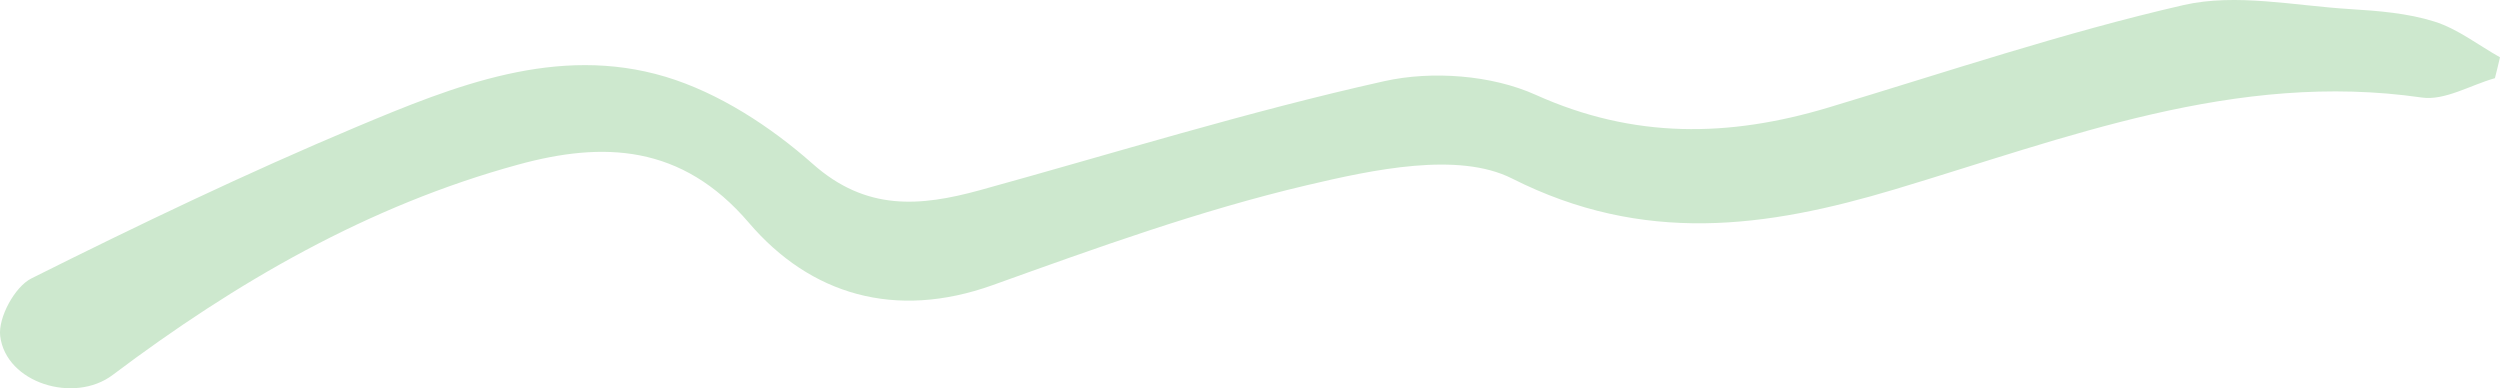 <svg width="264" height="41" viewBox="0 0 264 41" fill="none" xmlns="http://www.w3.org/2000/svg">
  <path
    d="M263.452 8.26C260.87 8.987 258.159 10.654 255.736 10.298C236.065 7.462 218.239 14.56 200.111 19.99C186.496 24.066 173.56 25.862 159.672 18.85C153.989 15.985 145.004 17.909 137.995 19.562C126.732 22.213 115.742 26.19 104.825 30.11C94.513 33.801 85.557 31.107 79.082 23.525C71.972 15.201 63.665 14.93 54.723 17.382C38.902 21.7 24.898 29.81 11.89 39.602C7.837 42.652 0.626 40.457 0.02 35.483C-0.21 33.559 1.549 30.28 3.323 29.397C14.587 23.767 25.98 18.308 37.604 13.419C47.988 9.058 58.833 4.682 70.27 8.103C75.909 9.799 81.389 13.377 85.831 17.31C91.47 22.313 97.167 21.814 103.455 20.09C117.675 16.17 131.779 11.78 146.173 8.573C151.206 7.447 157.523 7.918 162.167 10.013C172.55 14.688 182.574 14.503 193.044 11.367C205.519 7.618 217.907 3.442 230.584 0.535C236.122 -0.734 242.309 0.606 248.194 0.962C251.179 1.148 254.251 1.39 257.063 2.274C259.529 3.043 261.692 4.754 264 6.051C263.827 6.778 263.654 7.519 263.466 8.246L263.452 8.26Z"
    fill="#cde8ce" />
</svg>
